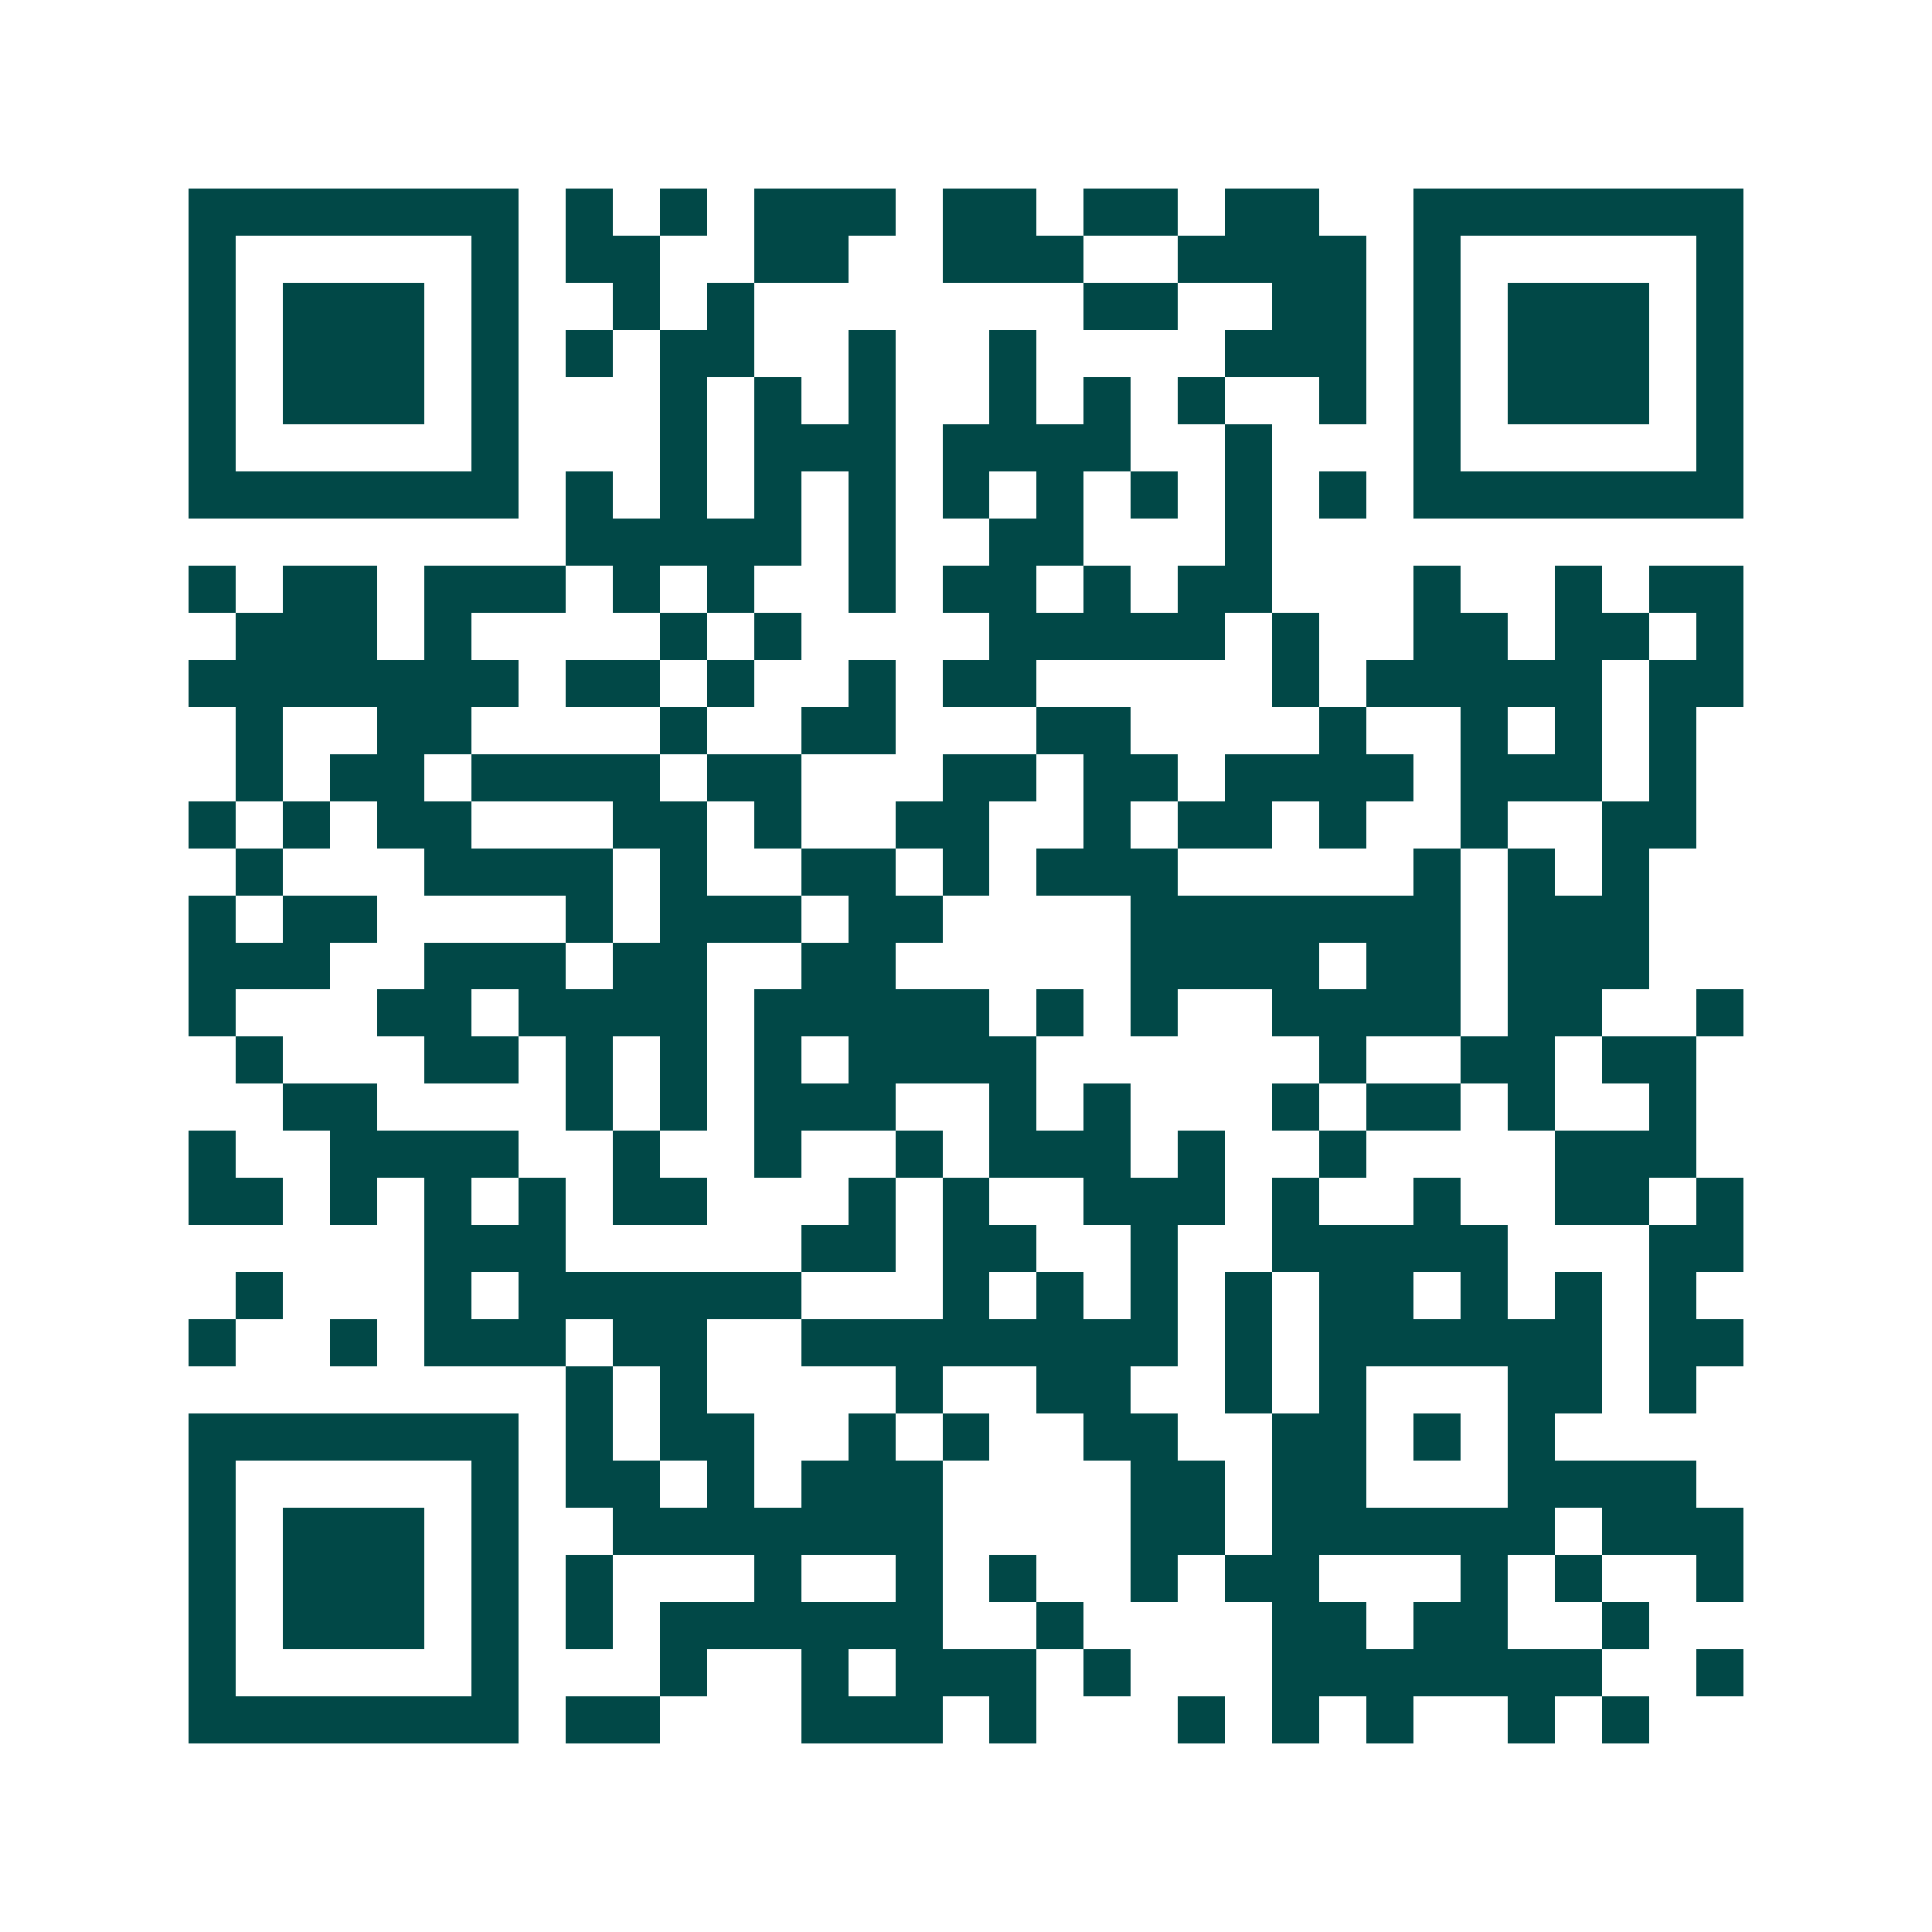 <svg xmlns="http://www.w3.org/2000/svg" width="200" height="200" viewBox="0 0 41 41" shape-rendering="crispEdges"><path fill="#ffffff" d="M0 0h41v41H0z"/><path stroke="#014847" d="M4 4.5h7m1 0h1m1 0h1m1 0h3m1 0h2m1 0h2m1 0h2m2 0h7M4 5.5h1m5 0h1m1 0h2m2 0h2m2 0h3m2 0h4m1 0h1m5 0h1M4 6.5h1m1 0h3m1 0h1m2 0h1m1 0h1m7 0h2m2 0h2m1 0h1m1 0h3m1 0h1M4 7.5h1m1 0h3m1 0h1m1 0h1m1 0h2m2 0h1m2 0h1m4 0h3m1 0h1m1 0h3m1 0h1M4 8.5h1m1 0h3m1 0h1m3 0h1m1 0h1m1 0h1m2 0h1m1 0h1m1 0h1m2 0h1m1 0h1m1 0h3m1 0h1M4 9.5h1m5 0h1m3 0h1m1 0h3m1 0h4m2 0h1m3 0h1m5 0h1M4 10.5h7m1 0h1m1 0h1m1 0h1m1 0h1m1 0h1m1 0h1m1 0h1m1 0h1m1 0h1m1 0h7M12 11.5h5m1 0h1m2 0h2m3 0h1M4 12.5h1m1 0h2m1 0h3m1 0h1m1 0h1m2 0h1m1 0h2m1 0h1m1 0h2m3 0h1m2 0h1m1 0h2M5 13.5h3m1 0h1m4 0h1m1 0h1m4 0h5m1 0h1m2 0h2m1 0h2m1 0h1M4 14.5h7m1 0h2m1 0h1m2 0h1m1 0h2m5 0h1m1 0h5m1 0h2M5 15.5h1m2 0h2m4 0h1m2 0h2m3 0h2m4 0h1m2 0h1m1 0h1m1 0h1M5 16.5h1m1 0h2m1 0h4m1 0h2m3 0h2m1 0h2m1 0h4m1 0h3m1 0h1M4 17.5h1m1 0h1m1 0h2m3 0h2m1 0h1m2 0h2m2 0h1m1 0h2m1 0h1m2 0h1m2 0h2M5 18.5h1m3 0h4m1 0h1m2 0h2m1 0h1m1 0h3m5 0h1m1 0h1m1 0h1M4 19.5h1m1 0h2m4 0h1m1 0h3m1 0h2m4 0h7m1 0h3M4 20.5h3m2 0h3m1 0h2m2 0h2m5 0h4m1 0h2m1 0h3M4 21.5h1m3 0h2m1 0h4m1 0h5m1 0h1m1 0h1m2 0h4m1 0h2m2 0h1M5 22.5h1m3 0h2m1 0h1m1 0h1m1 0h1m1 0h4m6 0h1m2 0h2m1 0h2M6 23.5h2m4 0h1m1 0h1m1 0h3m2 0h1m1 0h1m3 0h1m1 0h2m1 0h1m2 0h1M4 24.5h1m2 0h4m2 0h1m2 0h1m2 0h1m1 0h3m1 0h1m2 0h1m4 0h3M4 25.5h2m1 0h1m1 0h1m1 0h1m1 0h2m3 0h1m1 0h1m2 0h3m1 0h1m2 0h1m2 0h2m1 0h1M9 26.5h3m5 0h2m1 0h2m2 0h1m2 0h5m3 0h2M5 27.5h1m3 0h1m1 0h6m3 0h1m1 0h1m1 0h1m1 0h1m1 0h2m1 0h1m1 0h1m1 0h1M4 28.5h1m2 0h1m1 0h3m1 0h2m2 0h8m1 0h1m1 0h6m1 0h2M12 29.5h1m1 0h1m4 0h1m2 0h2m2 0h1m1 0h1m3 0h2m1 0h1M4 30.5h7m1 0h1m1 0h2m2 0h1m1 0h1m2 0h2m2 0h2m1 0h1m1 0h1M4 31.5h1m5 0h1m1 0h2m1 0h1m1 0h3m4 0h2m1 0h2m3 0h4M4 32.5h1m1 0h3m1 0h1m2 0h7m4 0h2m1 0h6m1 0h3M4 33.5h1m1 0h3m1 0h1m1 0h1m3 0h1m2 0h1m1 0h1m2 0h1m1 0h2m3 0h1m1 0h1m2 0h1M4 34.5h1m1 0h3m1 0h1m1 0h1m1 0h6m2 0h1m4 0h2m1 0h2m2 0h1M4 35.5h1m5 0h1m3 0h1m2 0h1m1 0h3m1 0h1m3 0h7m2 0h1M4 36.5h7m1 0h2m3 0h3m1 0h1m3 0h1m1 0h1m1 0h1m2 0h1m1 0h1"/></svg>
